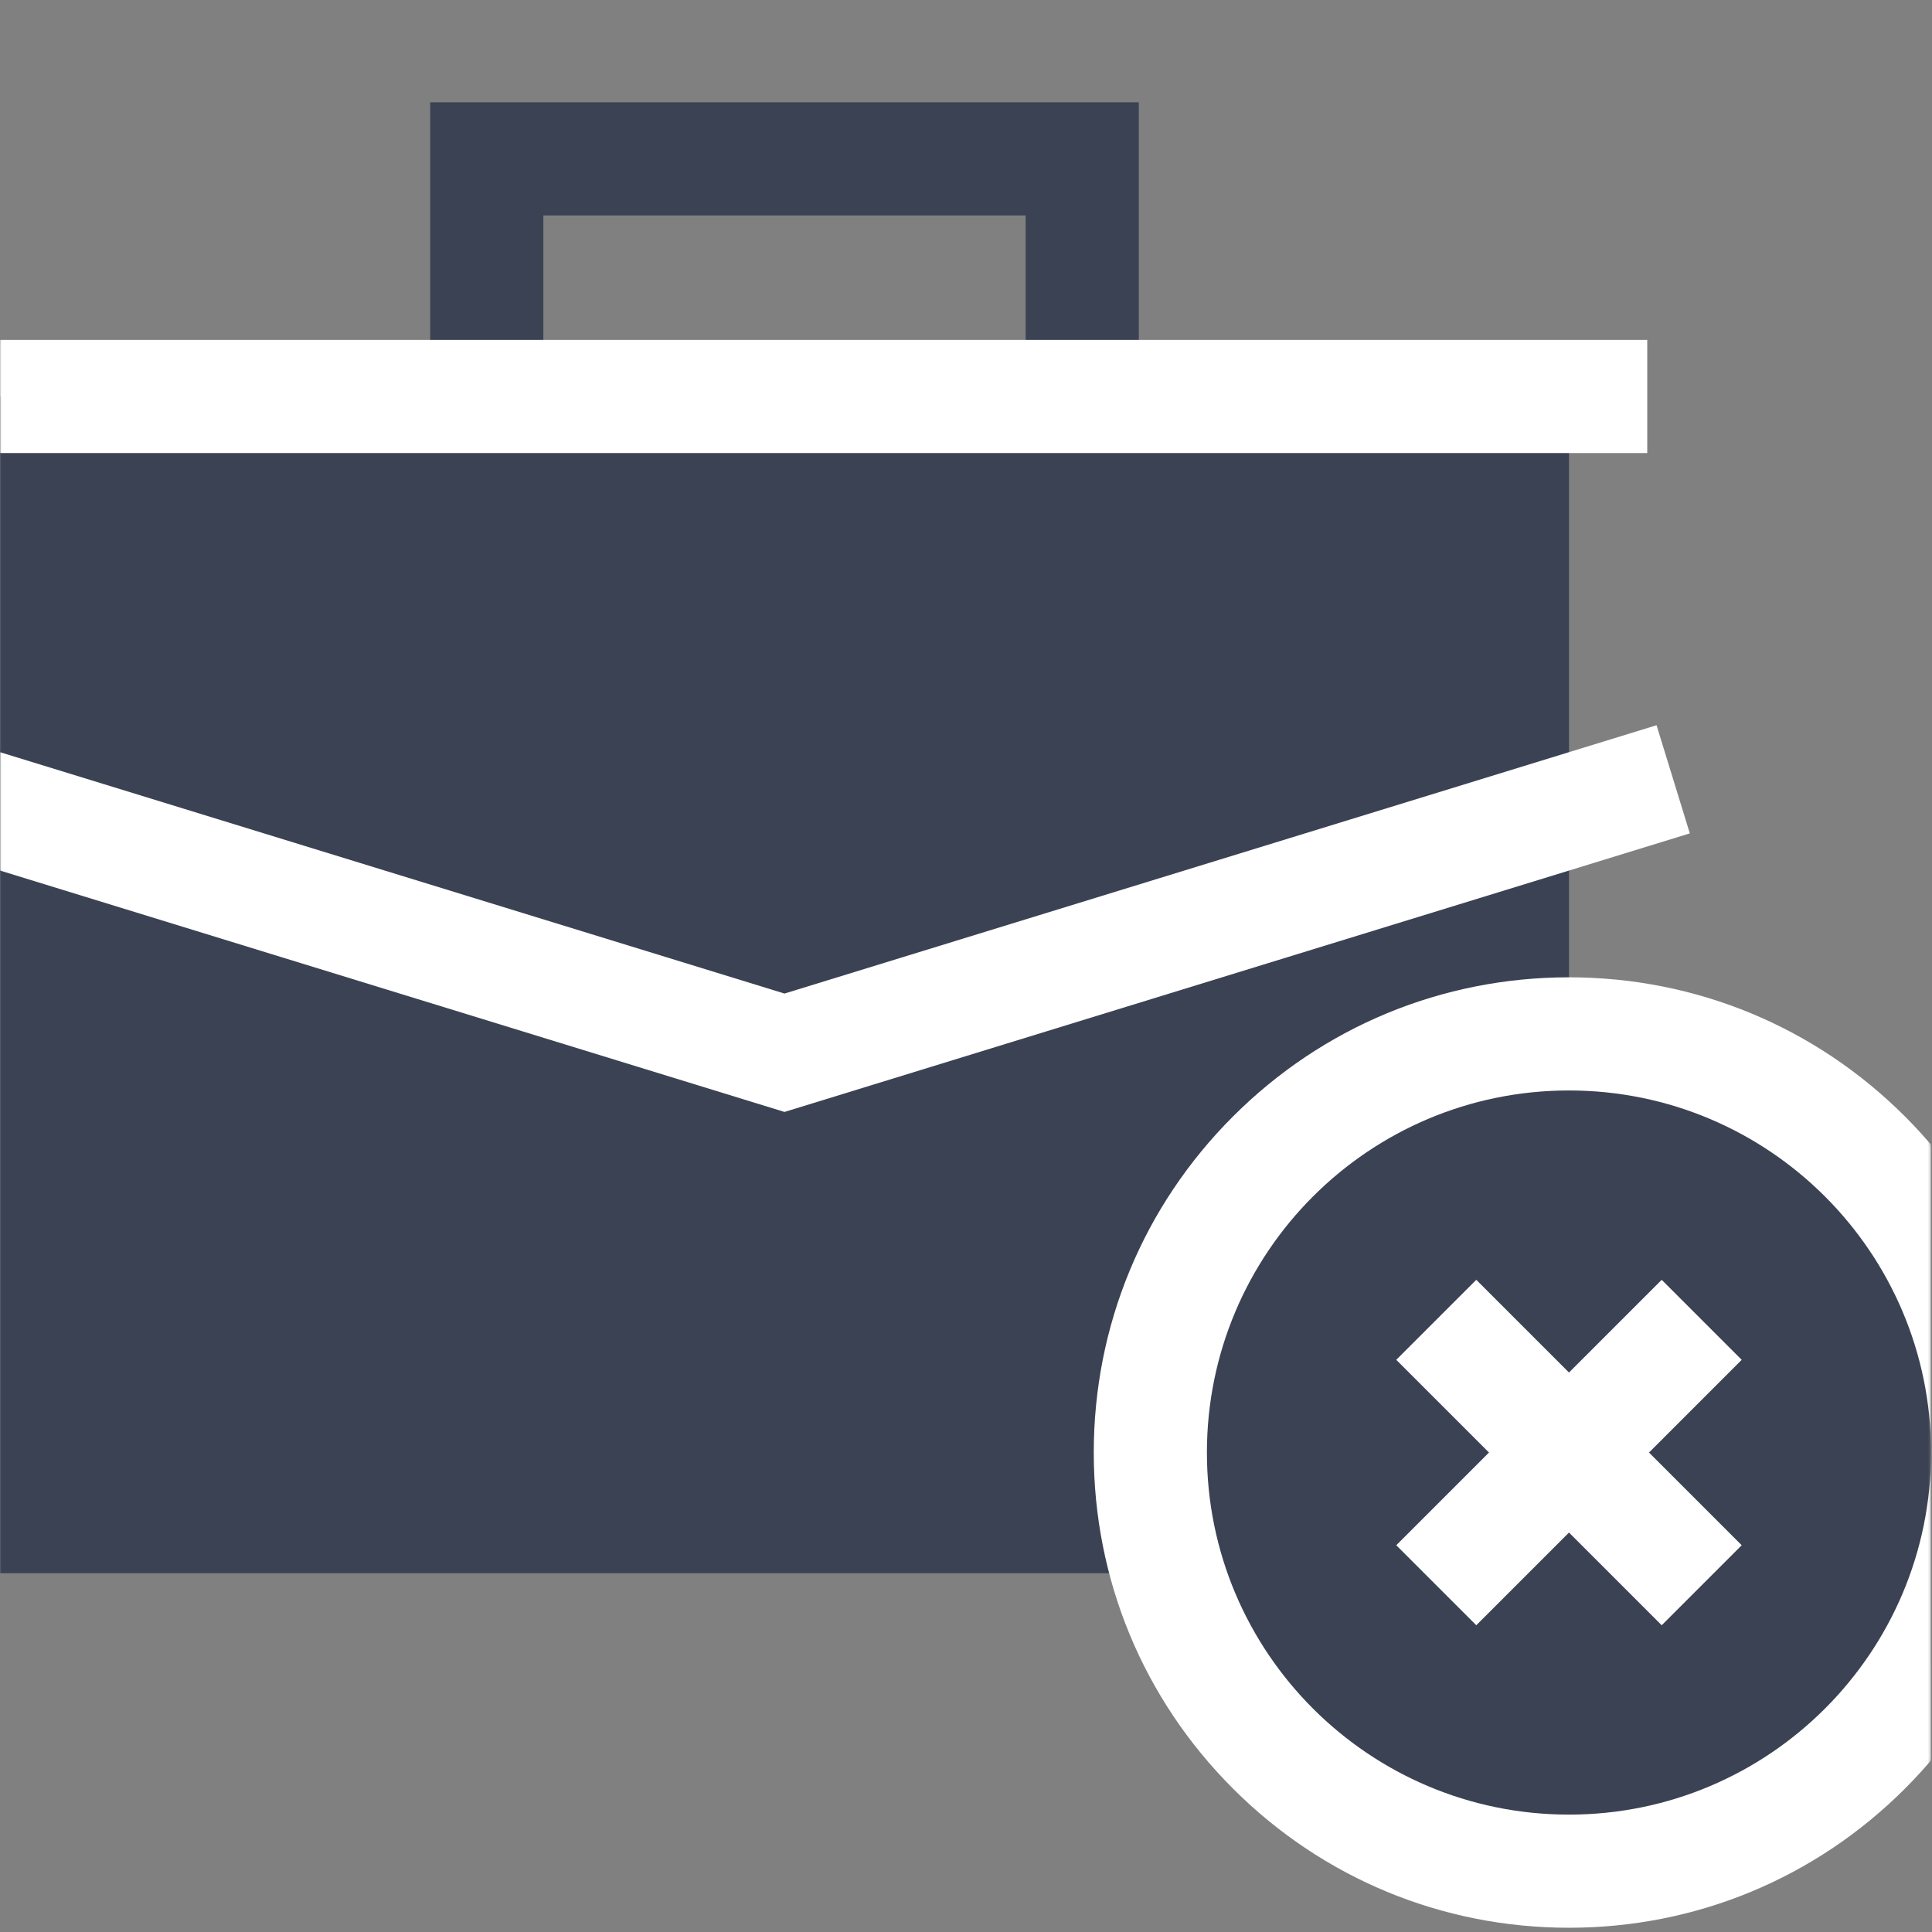 <?xml version="1.0" encoding="UTF-8"?> <svg xmlns="http://www.w3.org/2000/svg" width="683" height="683" viewBox="0 0 683 683" fill="none"><rect x="0" y="0" width="683" height="683" fill="#808080" stroke="none"/><g clip-path="url(#clip0_1_10)"><mask id="mask0_1_10" style="mask-type:luminance" maskUnits="userSpaceOnUse" x="-68" y="0" width="791" height="683"><path d="M682.667 0H0V682.667H682.667V0Z" fill="white"></path><path d="M0 556.167H554.667V140.168H0V556.167Z" fill="white"></path><path d="M554.667 661.5C473.059 661.5 406.667 595.108 406.667 513.5C406.667 431.892 473.059 365.5 554.667 365.5C636.275 365.5 702.667 431.892 702.667 513.5C702.667 595.108 636.275 661.5 554.667 661.5Z" fill="white"></path><path d="M554.667 345.5C509.792 345.5 467.604 362.975 435.873 394.705C404.141 426.437 386.667 468.625 386.667 513.5C386.667 558.375 404.141 600.563 435.873 632.295C467.604 664.025 509.792 681.5 554.667 681.5C599.541 681.5 641.729 664.025 673.46 632.295C705.192 600.563 722.667 558.375 722.667 513.5C722.667 468.625 705.192 426.437 673.46 394.705C641.729 362.975 599.541 345.5 554.667 345.5ZM554.667 385.5C625.36 385.5 682.667 442.807 682.667 513.5C682.667 584.193 625.36 641.5 554.667 641.5C483.973 641.5 426.667 584.193 426.667 513.5C426.667 442.807 483.973 385.5 554.667 385.5Z" fill="black"></path><path d="M507.751 466.585L601.583 560.415" stroke="black" stroke-width="40" stroke-miterlimit="10"></path><path d="M601.583 466.585L507.751 560.415" stroke="black" stroke-width="40" stroke-miterlimit="10"></path><path d="M-27.667 140.167H582.333" stroke="black" stroke-width="40" stroke-miterlimit="10"></path><path d="M-62.019 267.75L277.333 372.167L591.502 275.499" stroke="black" stroke-width="40" stroke-miterlimit="10"></path></mask><g mask="url(#mask0_1_10)"><path d="M0 556.167H554.667V140.168H0V556.167Z" fill="#3B4253"></path><mask id="mask1_1_10" style="mask-type:luminance" maskUnits="userSpaceOnUse" x="0" y="0" width="683" height="683"><path d="M0 6.10352e-05H682.667V682.667H0V6.10352e-05Z" fill="white"></path></mask><g mask="url(#mask1_1_10)"><path d="M172.08 144.5V56.167H382.587V144.5" stroke="#3B4253" stroke-width="40" stroke-miterlimit="10"></path><path d="M554.667 661.5C473.059 661.5 406.667 595.108 406.667 513.5C406.667 431.892 473.059 365.5 554.667 365.5C636.275 365.5 702.667 431.892 702.667 513.5C702.667 595.108 636.275 661.5 554.667 661.5Z" fill="#3B4253"></path><path d="M554.667 345.5C509.792 345.5 467.604 362.975 435.873 394.705C404.141 426.437 386.667 468.625 386.667 513.5C386.667 558.375 404.141 600.563 435.873 632.295C467.604 664.025 509.792 681.5 554.667 681.5C599.541 681.5 641.729 664.025 673.46 632.295C705.192 600.563 722.667 558.375 722.667 513.5C722.667 468.625 705.192 426.437 673.46 394.705C641.729 362.975 599.541 345.5 554.667 345.5ZM554.667 385.5C625.36 385.5 682.667 442.807 682.667 513.5C682.667 584.193 625.36 641.5 554.667 641.5C483.973 641.5 426.667 584.193 426.667 513.5C426.667 442.807 483.973 385.5 554.667 385.5Z" fill="white"></path><path d="M507.751 466.585L601.583 560.415" stroke="white" stroke-width="40" stroke-miterlimit="10"></path><path d="M601.583 466.585L507.751 560.415" stroke="white" stroke-width="40" stroke-miterlimit="10"></path><path d="M-27.667 140.167H582.333" stroke="white" stroke-width="40" stroke-miterlimit="10"></path><path d="M-62.019 267.75L277.333 372.167L591.502 275.499" stroke="white" stroke-width="40" stroke-miterlimit="10"></path></g></g></g><defs><clipPath id="clip0_1_10"><rect width="682.667" height="682.667" fill="white"></rect></clipPath></defs></svg> 